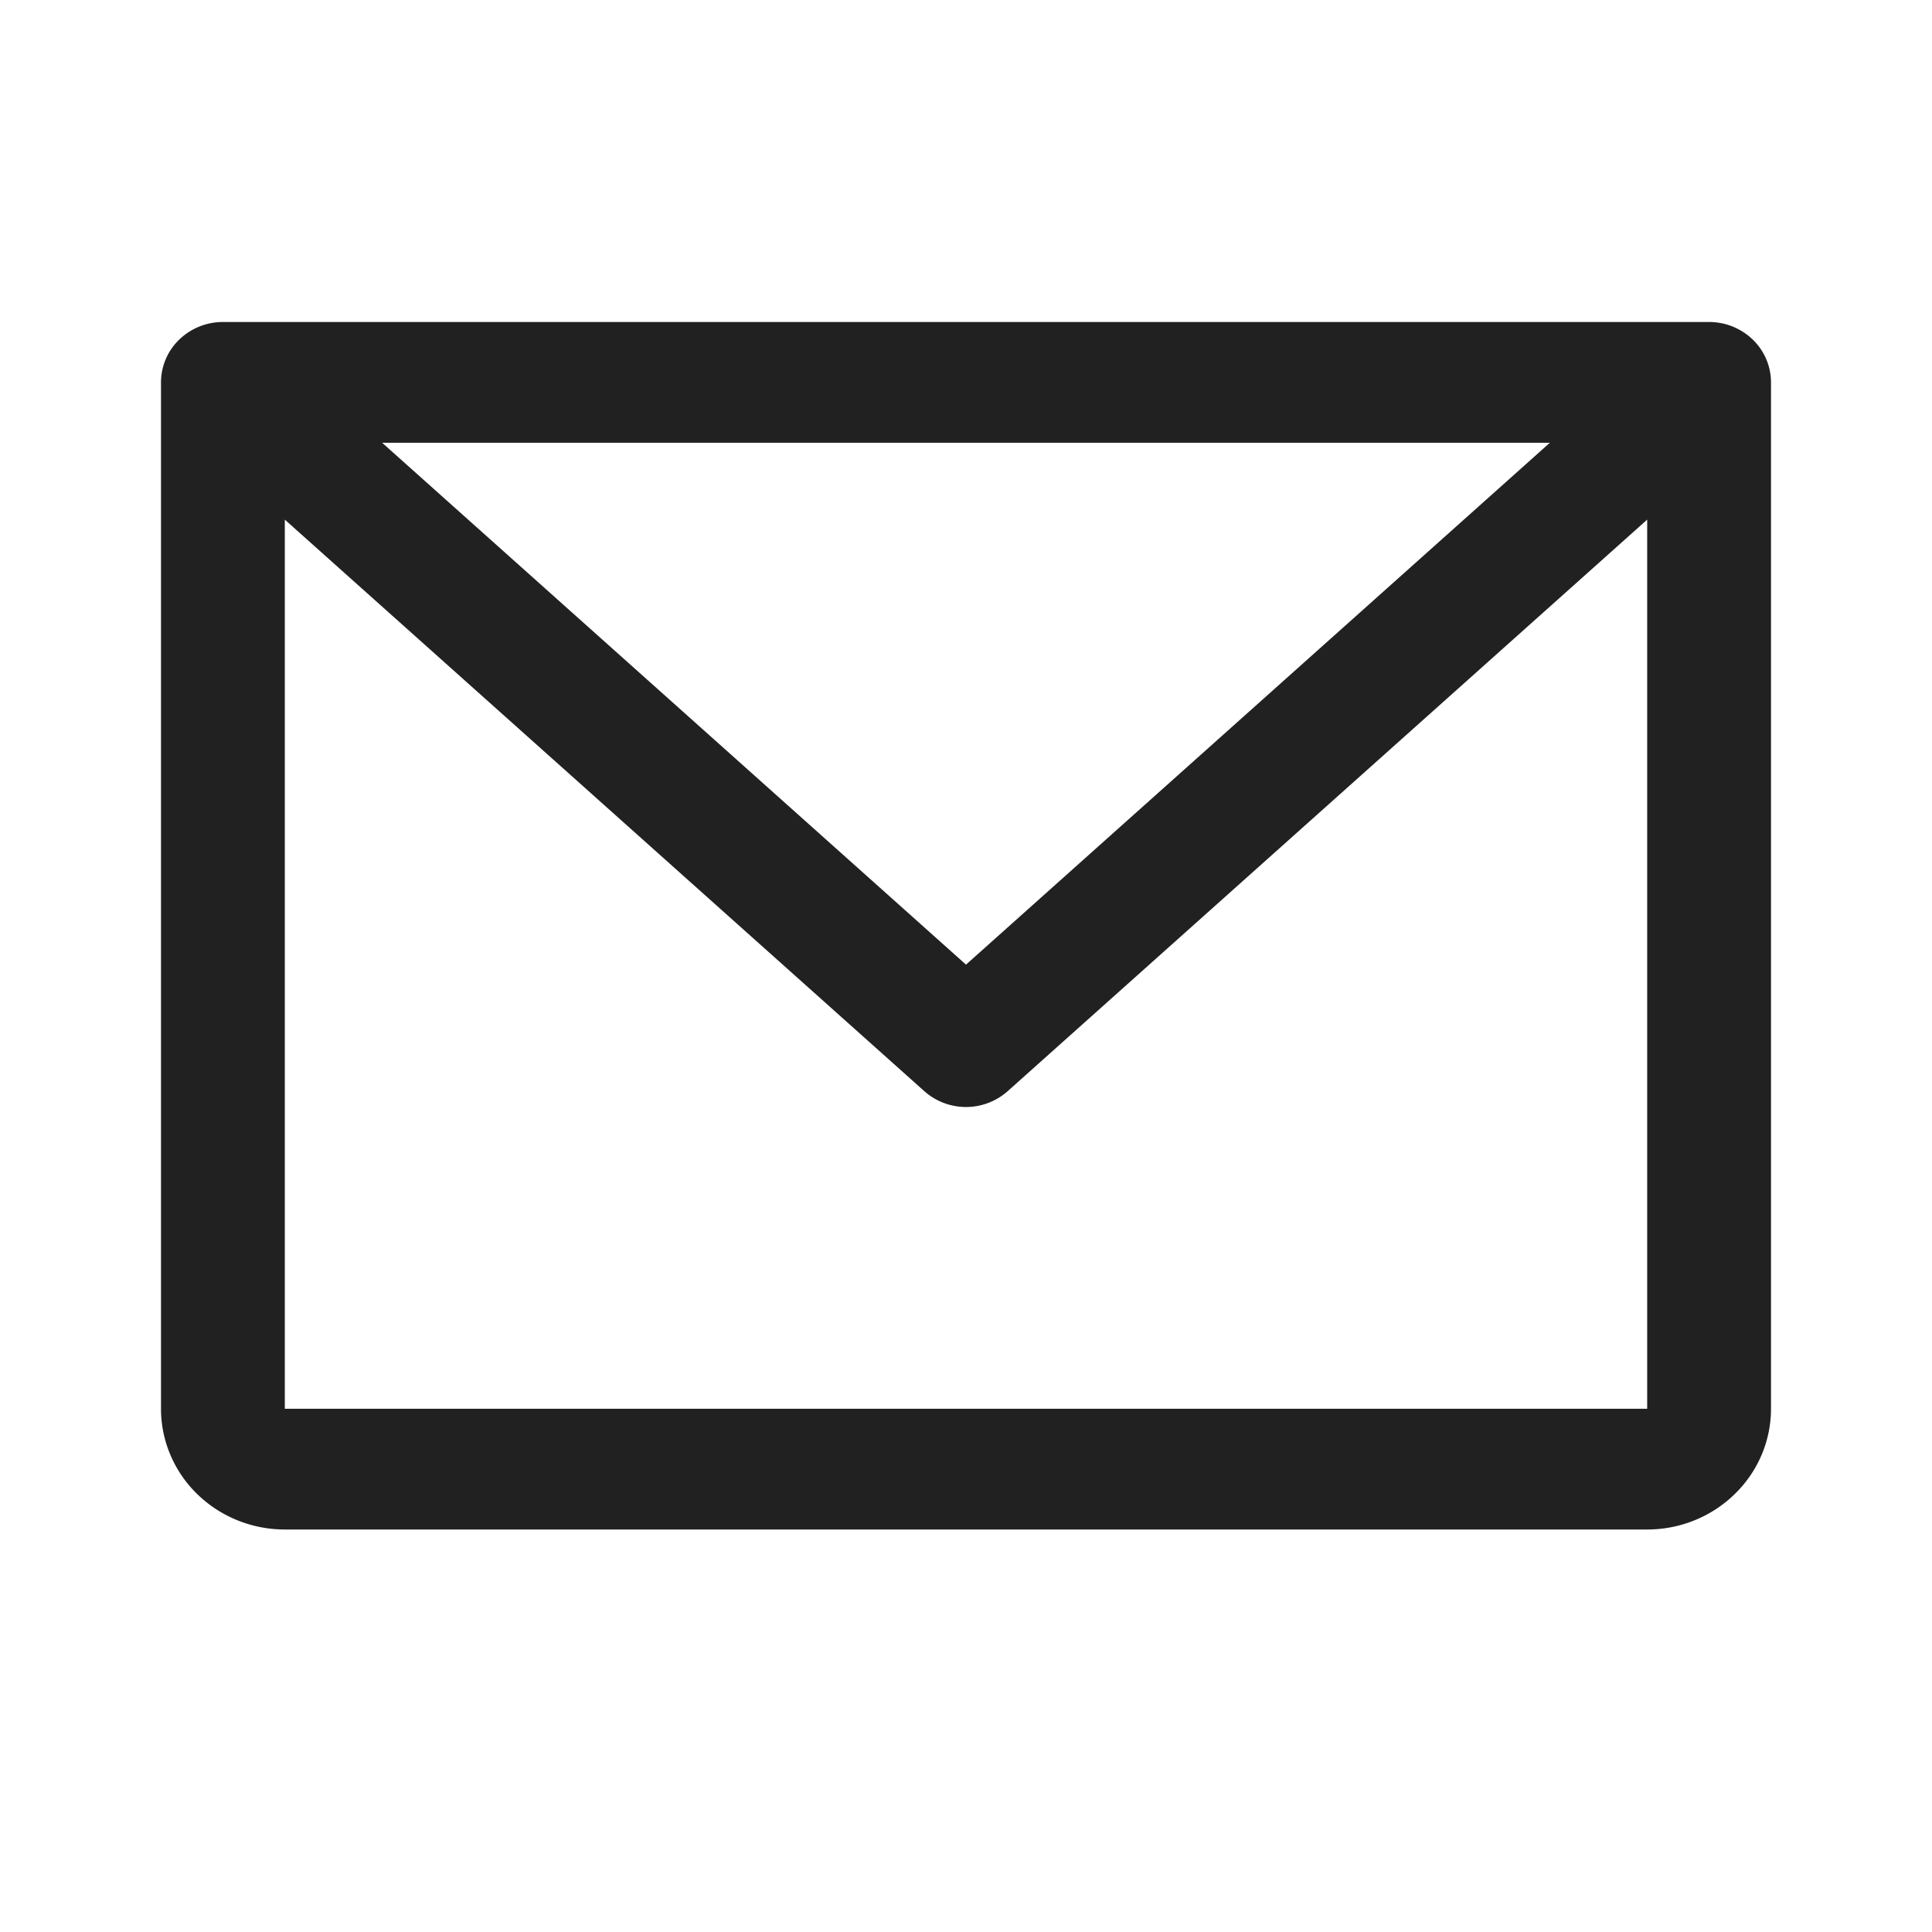 <svg width="24" height="24" fill="none" xmlns="http://www.w3.org/2000/svg"><path d="M21.23 4H2.77a.78.78 0 00-.545.22.74.74 0 00-.225.53V17.5c0 .398.162.78.45 1.06.29.282.68.44 1.088.44h16.924c.408 0 .799-.158 1.087-.44.289-.28.451-.662.451-1.06V4.75a.74.74 0 00-.225-.53.78.78 0 00-.544-.22zm-1.977 1.5L12 11.983 4.747 5.5h14.506zm1.209 12H3.538V6.455l7.942 7.098a.78.78 0 001.04 0l7.942-7.098V17.5z" fill="#212121"/></svg>
